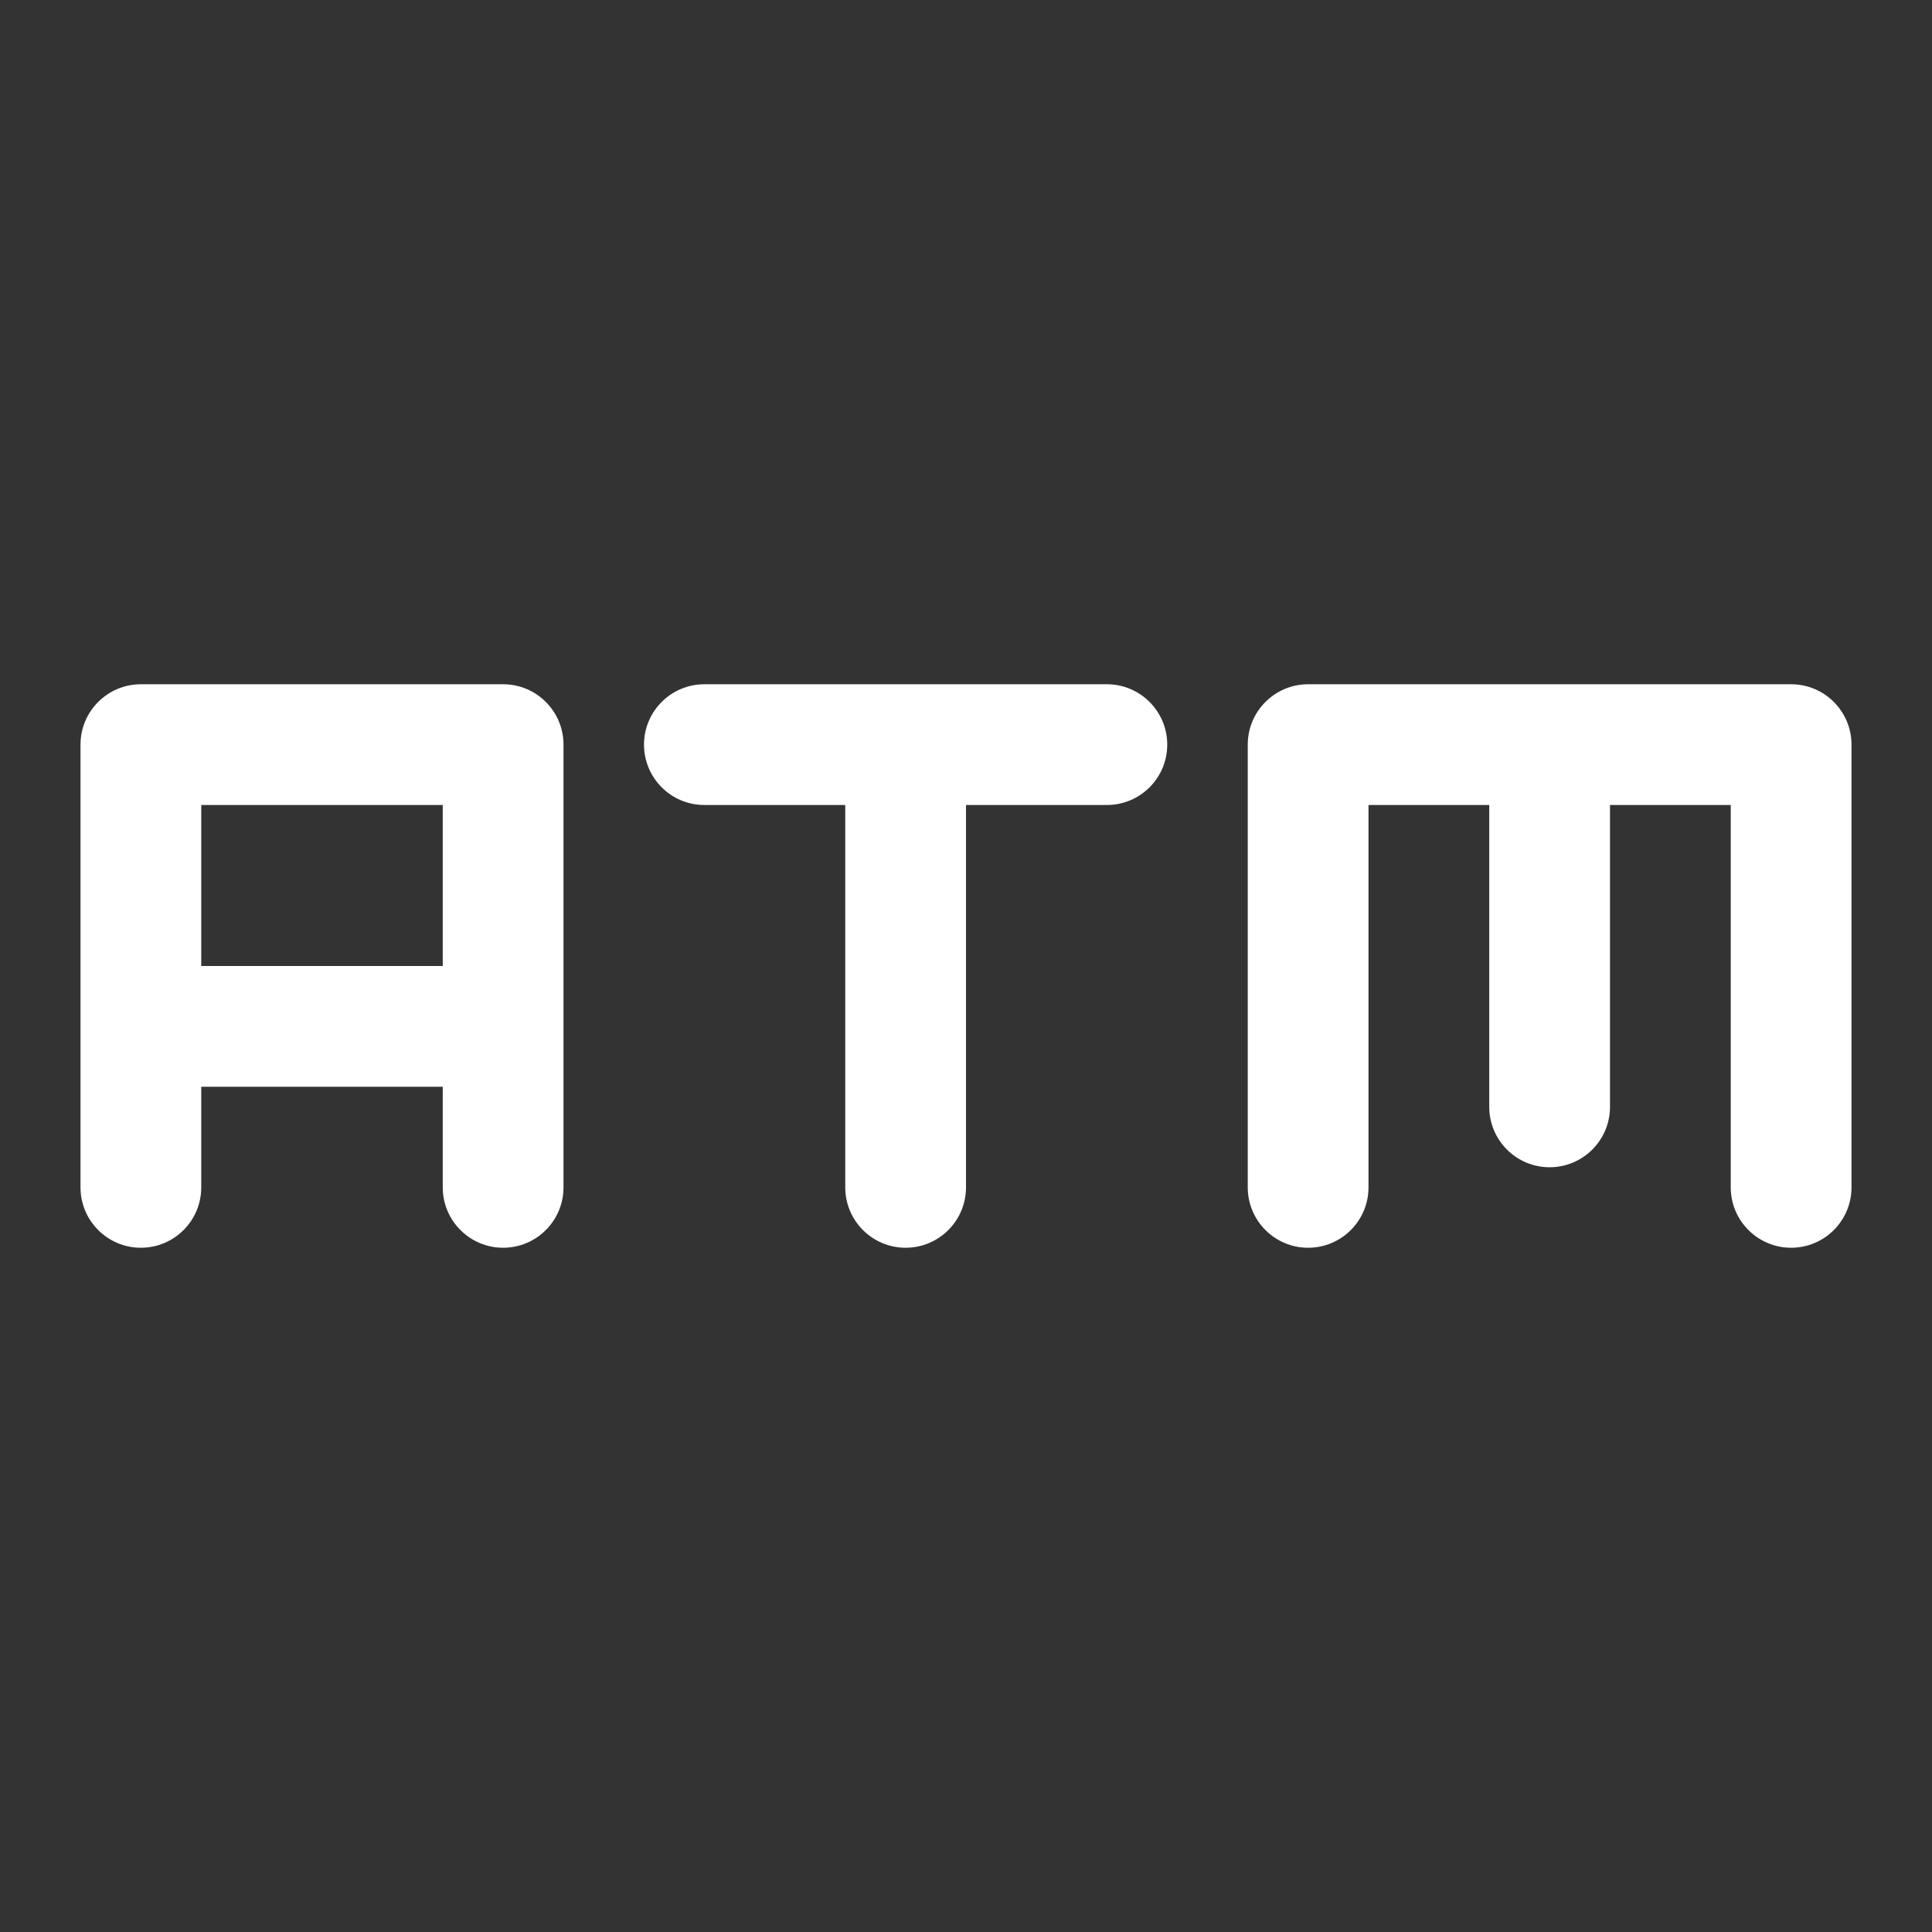<svg width="48" height="48" viewBox="0 0 48 48" fill="none" xmlns="http://www.w3.org/2000/svg">
<rect x="0" y="0" width="48" height="48" fill="#333333" stroke="none"/>
<path fill-rule="evenodd" clip-rule="evenodd" d="M3.5 17C2.672 17 2 17.672 2 18.5V29.5C2 30.328 2.672 31 3.5 31C4.328 31 5 30.328 5 29.5V27H11V29.5C11 30.328 11.672 31 12.5 31C13.328 31 14 30.328 14 29.5V18.5C14 17.672 13.328 17 12.5 17H3.5ZM11 20V24H5V20H11Z" fill="white"/>
<path d="M32.5 17C31.672 17 31 17.672 31 18.5V29.5C31 30.328 31.672 31 32.5 31C33.328 31 34 30.328 34 29.5V20H37V27.5C37 28.328 37.672 29 38.5 29C39.328 29 40 28.328 40 27.5V20H43V29.5C43 30.328 43.672 31 44.5 31C45.328 31 46 30.328 46 29.5V18.5C46 17.672 45.328 17 44.5 17H32.5Z" fill="white"/>
<path d="M16 18.5C16 17.672 16.672 17 17.5 17H27.5C28.328 17 29 17.672 29 18.5C29 19.328 28.328 20 27.5 20H24V29.5C24 30.328 23.328 31 22.5 31C21.672 31 21 30.328 21 29.5V20H17.5C16.672 20 16 19.328 16 18.5Z" fill="white"/>
</svg>
